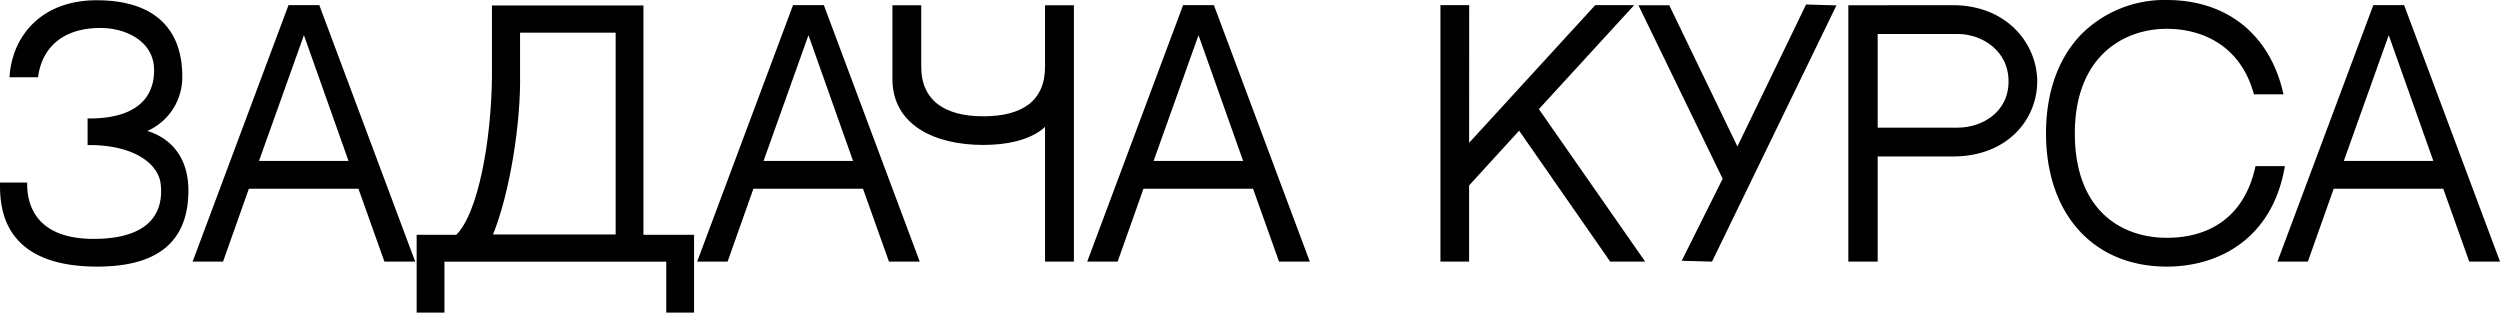 <?xml version="1.0" encoding="UTF-8"?> <svg xmlns="http://www.w3.org/2000/svg" id="Слой_1" data-name="Слой 1" viewBox="0 0 599.416 74.947"> <defs> <style>.cls-1{stroke:#000;stroke-miterlimit:10;stroke-width:0.75px;}</style> </defs> <path class="cls-1" d="M23.319,63.547C.946,63.547.375,49.712.375,44.147H6.142c0,3.158.714,13.506,16.311,13.506,13.629,0,17.23-6.498,16.45-13.529-.58-5.223-6.716-9.723-17.528-9.723v-5.617c15.034,0,15.947-8.672,15.947-11.943,0-7.224-7.002-10.511-13.196-10.511-10.019,0-14.42,5.579-15.332,11.815H2.685C3.369,8.955,10.006.438,23.178.438,37.249.438,43.329,7.543,43.329,18.307a13.7,13.7,0,0,1-9.268,13.186S44.796,33.002,44.796,45.675C44.796,57.914,37.391,63.544,23.319,63.547Z"></path> <path class="cls-1" d="M59.408,44.874,53.213,62.347H46.725l22.708-60.74h6.865l22.71,60.735H92.436L86.207,44.874Zm2.158-5.907H84.097L72.871,7.314Z"></path> <path class="cls-1" d="M166.037,56.669V74.572h-5.917V62.362H106.19V74.572h-5.917V56.669h9.287c5.544-5.317,8.615-23.294,8.765-38.125V1.691h35.579v54.978ZM147.987,7.459H124.317V17.87c.224,11.012-2.322,28.313-6.667,38.725H147.987Z"></path> <path class="cls-1" d="M180.38,44.874l-6.195,17.474h-6.488l22.708-60.74h6.865l22.71,60.735h-6.572l-6.229-17.468Zm2.158-5.907h22.53L193.843,7.314Z"></path> <path class="cls-1" d="M214.347,18.988V1.644h6.158V15.974c0,8.481,6.004,12.286,15.219,12.286,9.551,0,15.218-3.805,15.218-12.292V1.644h6.168V62.347h-6.168V29.415s-3.19,4.958-15.218,4.958C224.015,34.374,214.347,29.532,214.347,18.988Z"></path> <path class="cls-1" d="M273.904,44.874,267.709,62.347H261.221l22.708-60.74H290.794l22.71,60.735h-6.572l-6.229-17.468Zm2.158-5.907h22.53L287.367,7.314Z"></path> <path class="cls-1" d="M382.64,1.612h8.324L368.491,26.13l25.248,36.217h-7.475L364.276,30.733,351.87,44.311V62.347h-6.126V1.612h6.146l-.02,33.594Z"></path> <path class="cls-1" d="M439.729,1.644,410.254,62.347l-6.439-.179,9.641-19.307L393.444,1.644h6.554l16.572,34.329L433.265,1.464Z"></path> <path class="cls-1" d="M488.084,19.525c0,8.754-6.823,17.619-19.864,17.619H449.831V62.347H443.543V1.639l24.65-.025C481.111,1.616,488.084,10.842,488.084,19.525Zm-6.128,0c0-7.74-6.699-11.753-12.554-11.753H449.831V30.979h19.571C475.317,30.979,481.957,27.222,481.956,19.525Z"></path> <path class="cls-1" d="M547.394,40.203c-3.08,17.037-15.835,23.344-27.875,23.344-17.36,0-28.576-12.399-28.576-31.585,0-9.782,2.926-17.937,8.459-23.582A27.796,27.796,0,0,1,519.519.375c14.251,0,24.348,8.167,27.51,21.871h-6.332c-3.23-11.485-12.334-15.712-21.18-15.712-11,0-22.417,7.208-22.417,25.428,0,18.785,11.417,25.427,22.417,25.427,11.451,0,19.135-6.105,21.577-17.186Z"></path> <path class="cls-1" d="M559.276,44.874l-6.195,17.474h-6.488l22.709-60.74h6.865l22.709,60.735h-6.572l-6.229-17.468Zm2.158-5.907h22.531L572.739,7.314Z"></path> </svg> 